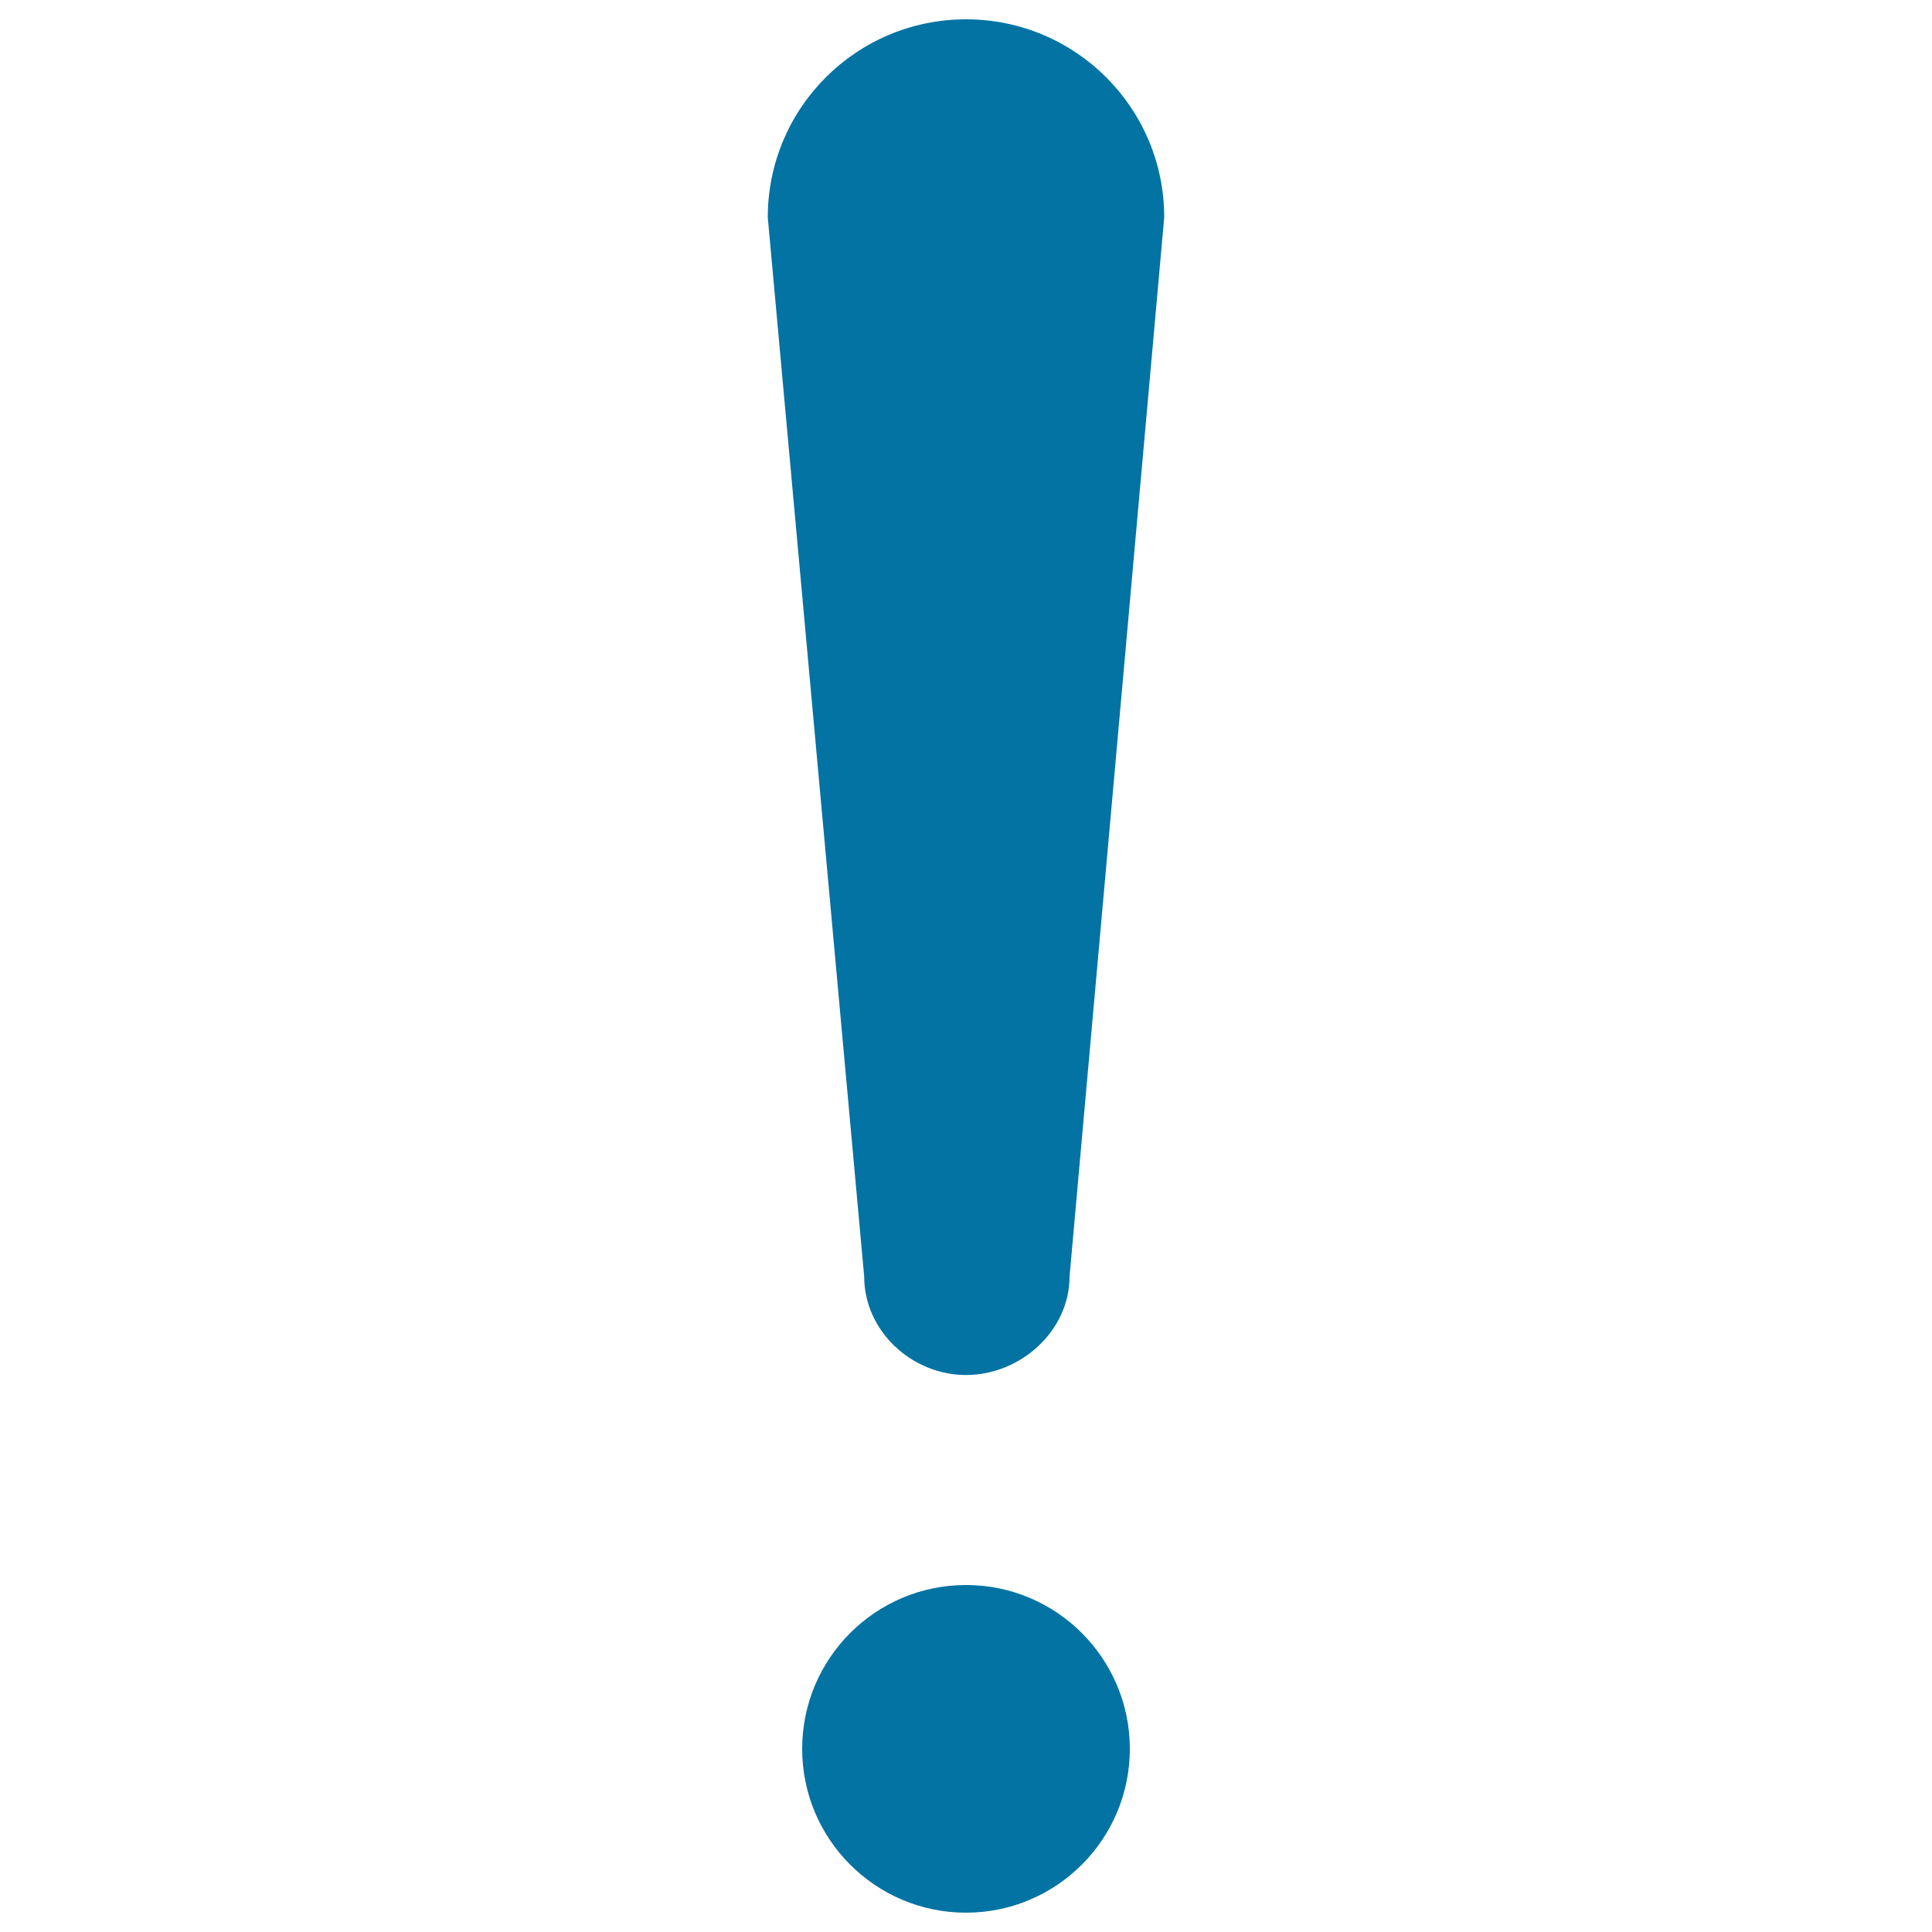 <svg xmlns="http://www.w3.org/2000/svg" viewBox="0 0 1000 1000" style="fill:#0273a2">
<title>Warn SVG icon</title>
<path d="M397.4,112.5C397.4,55.9,443.3,10,500,10c56.7,0,102.6,45.9,102.6,102.5l-49,548.2c0,28.2-25.4,51-53.6,51c-28.1,0-52.7-22.8-52.7-51L397.4,112.5z"/><path d="M415.2,905.2c0,46.8,38,84.8,84.8,84.8s84.8-38,84.8-84.8l0,0c0-46.8-38-84.8-84.8-84.8S415.2,858.4,415.2,905.2z"/>
</svg>